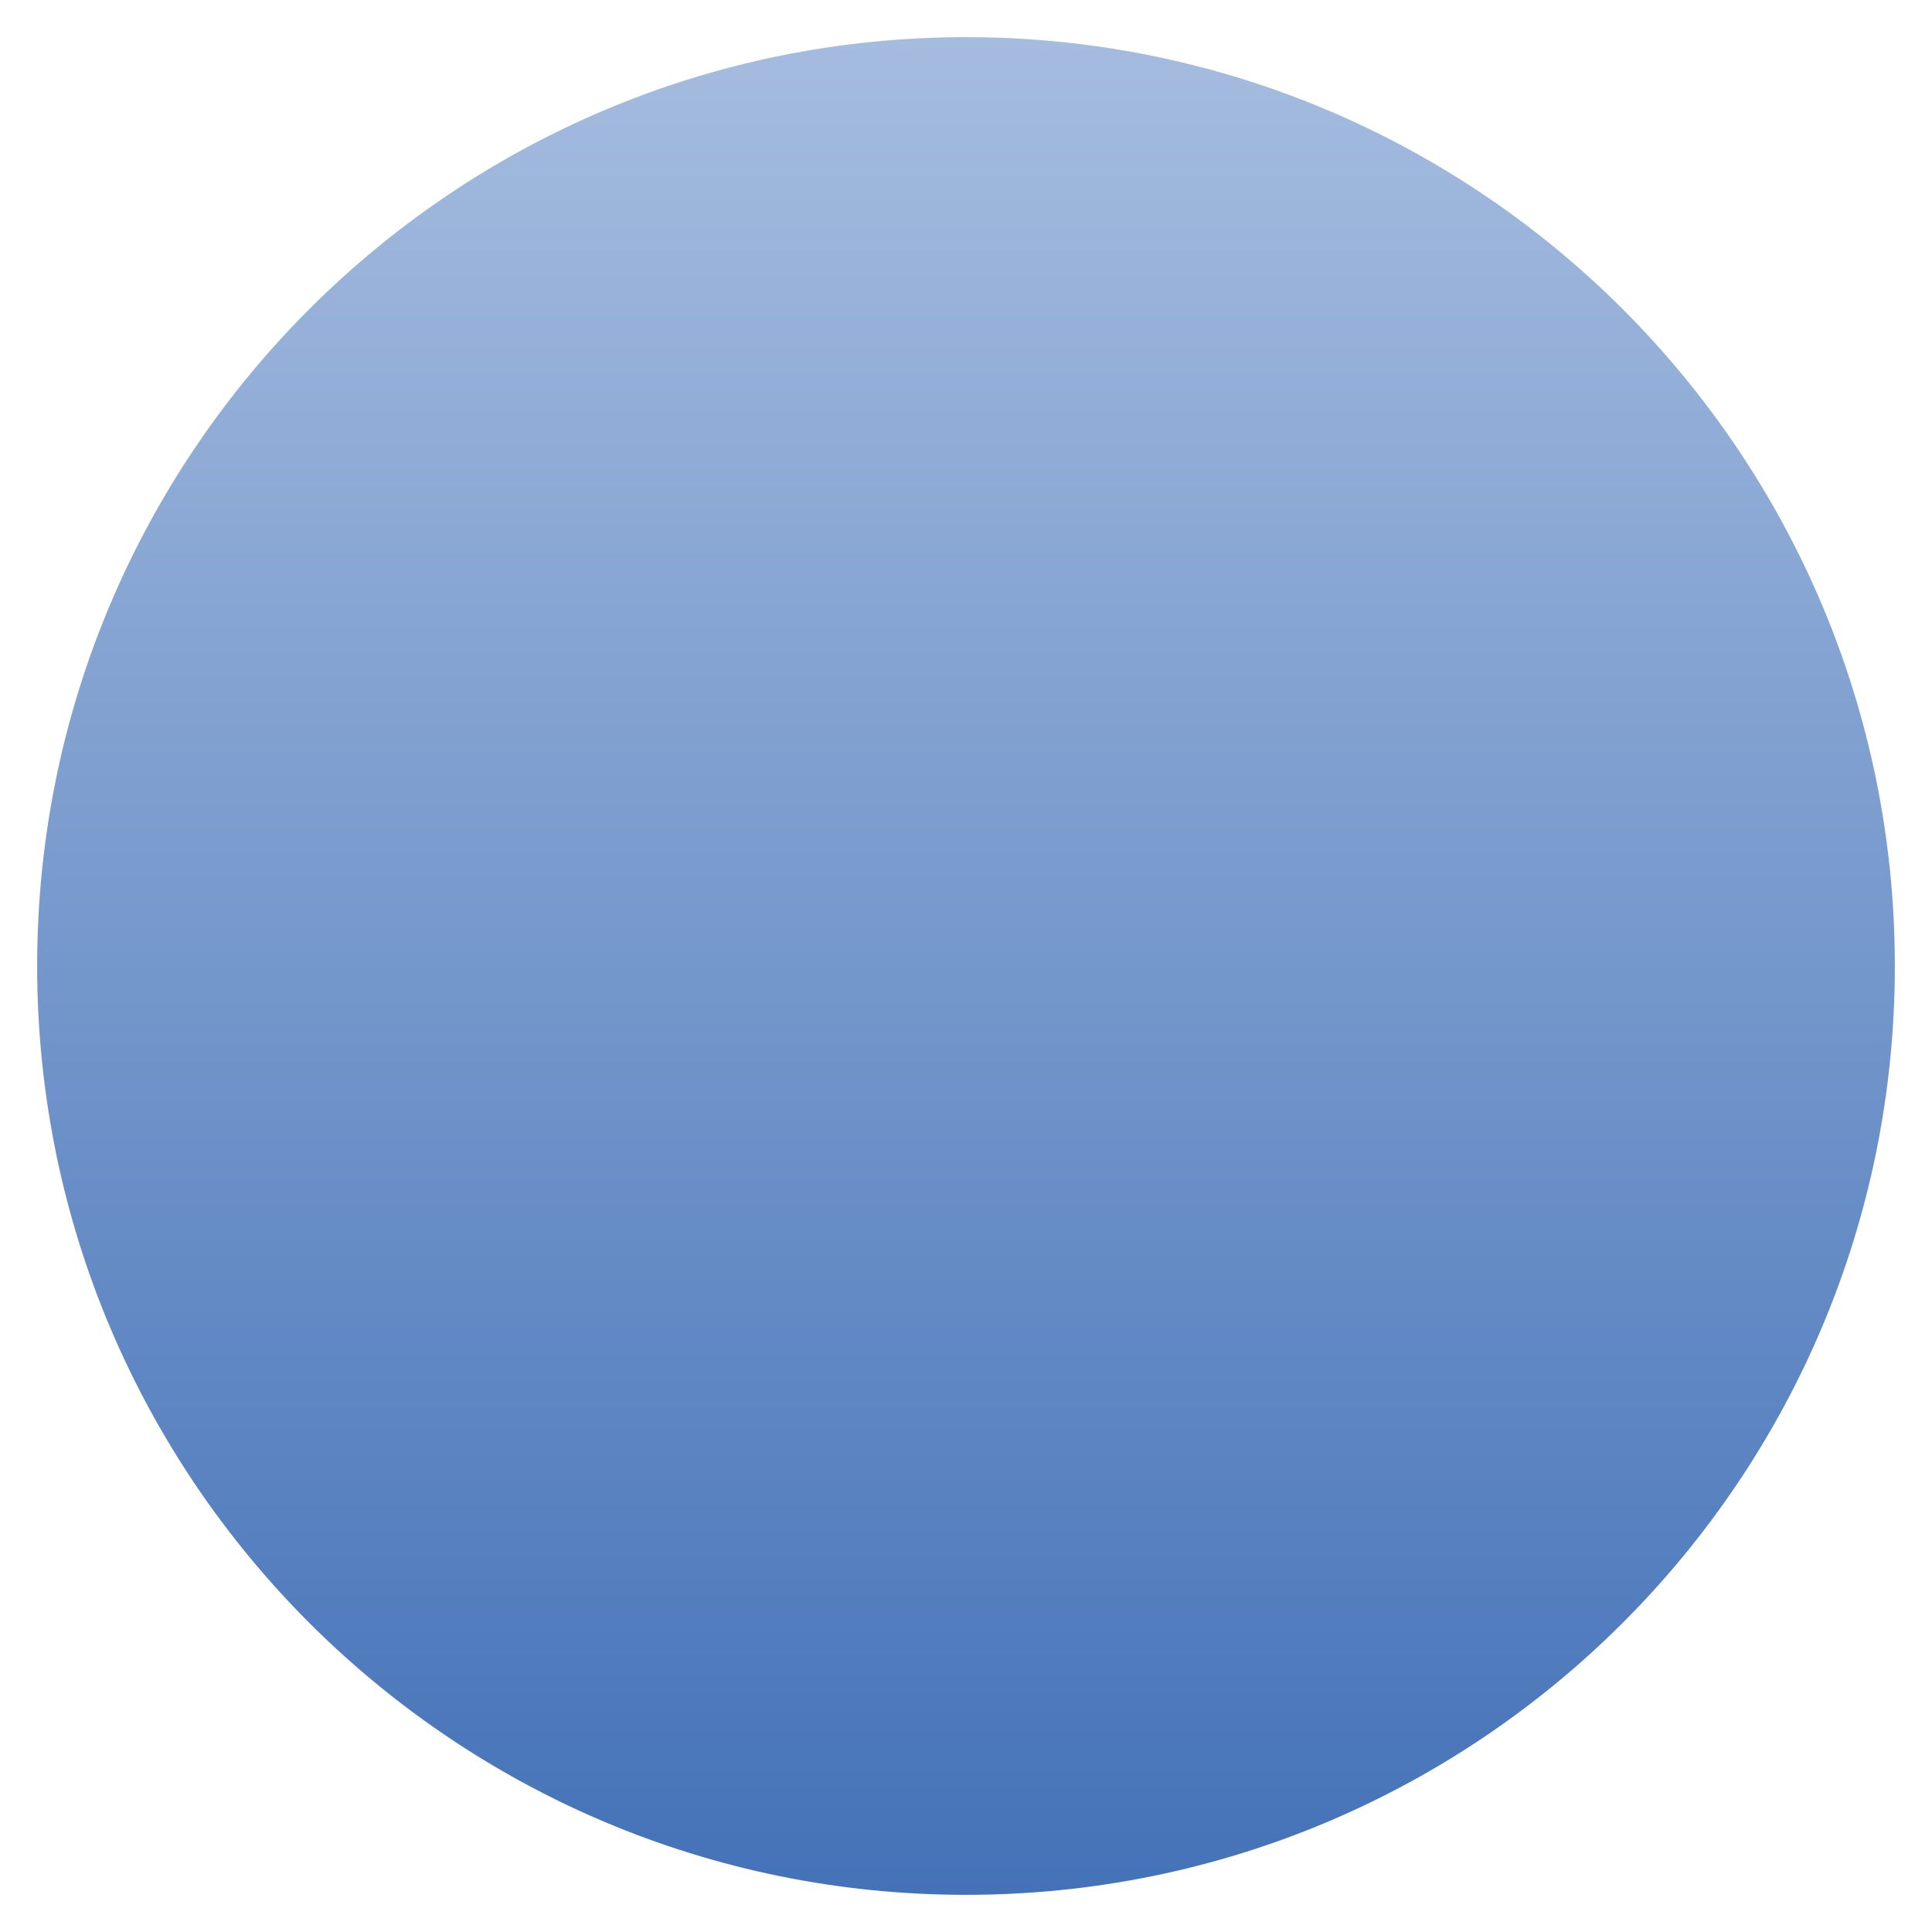 <svg xmlns="http://www.w3.org/2000/svg" fill="none" viewBox="0 0 104 104" height="104" width="104">
<path fill="url(#paint0_linear_528_10)" d="M102 52C102 79.614 79.614 102 52 102C24.386 102 2 79.614 2 52C2 24.386 24.386 2 52 2C79.614 2 102 24.386 102 52Z"></path>
<g data-figma-skip-parse="true" clip-path="url(#paint1_angular_528_10_clip_path)"><g transform="matrix(0.05 0 0 0.05 52 52)"><a data-encoded-tag-name="foreignobject" data-encoded-tag-value="JTNDZGl2JTIweG1sbnMlM0QlMjJodHRwJTNBJTJGJTJGd3d3LnczLm9yZyUyRjE5OTklMkZ4aHRtbCUyMiUyMHN0eWxlJTNEJTIyYmFja2dyb3VuZCUzQWNvbmljLWdyYWRpZW50KGZyb20lMjA5MGRlZyUyQ3JnYmEoMjE0JTJDJTIwMjQ4JTJDJTIwMjU1JTJDJTIwMSklMjAwZGVnJTJDcmdiYSgwJTJDJTIwMzYlMkMlMjA1MyUyQyUyMDEpJTIwMTgwZGVnJTJDcmdiYSgyMTUlMkMlMjAyNDglMkMlMjAyNTUlMkMlMjAxKSUyMDM2MGRlZyklM0JoZWlnaHQlM0ExMDAlMjUlM0J3aWR0aCUzQTEwMCUyNSUzQm9wYWNpdHklM0ExJTIyJTNFJTNDJTJGZGl2JTNF" data-encoded-attr-x="LTEwODA=" data-encoded-attr-y="LTEwODA=" data-encoded-attr-width="MjE2MA==" data-encoded-attr-height="MjE2MA=="></a></g></g><path data-figma-gradient-fill="{&quot;type&quot;:&quot;GRADIENT_ANGULAR&quot;,&quot;stops&quot;:[{&quot;color&quot;:{&quot;r&quot;:0.84250003099441528,&quot;g&quot;:0.97374999523162842,&quot;b&quot;:1.0,&quot;a&quot;:1.0},&quot;position&quot;:0.0},{&quot;color&quot;:{&quot;r&quot;:0.0,&quot;g&quot;:0.1423611193895340,&quot;b&quot;:0.20833332836627960,&quot;a&quot;:1.0},&quot;position&quot;:0.50},{&quot;color&quot;:{&quot;r&quot;:0.84313726425170898,&quot;g&quot;:0.97254902124404907,&quot;b&quot;:1.0,&quot;a&quot;:1.0},&quot;position&quot;:1.0}],&quot;stopsVar&quot;:[{&quot;color&quot;:{&quot;r&quot;:0.84250003099441528,&quot;g&quot;:0.97374999523162842,&quot;b&quot;:1.0,&quot;a&quot;:1.0},&quot;position&quot;:0.0},{&quot;color&quot;:{&quot;r&quot;:0.0,&quot;g&quot;:0.1423611193895340,&quot;b&quot;:0.20833332836627960,&quot;a&quot;:1.0},&quot;position&quot;:0.50},{&quot;color&quot;:{&quot;r&quot;:0.84313726425170898,&quot;g&quot;:0.97254902124404907,&quot;b&quot;:1.0,&quot;a&quot;:1.0},&quot;position&quot;:1.0}],&quot;transform&quot;:{&quot;m00&quot;:100.0,&quot;m01&quot;:2.4492936839945120e-14,&quot;m02&quot;:2.0,&quot;m10&quot;:-2.4492936839945120e-14,&quot;m11&quot;:100.0,&quot;m12&quot;:2.0},&quot;opacity&quot;:1.0,&quot;blendMode&quot;:&quot;NORMAL&quot;,&quot;visible&quot;:true}" d="M100 52C100 78.51 78.51 100 52 100V104C80.719 104 104 80.719 104 52H100ZM52 100C25.49 100 4 78.51 4 52H0C0 80.719 23.281 104 52 104V100ZM4 52C4 25.49 25.49 4 52 4V0C23.281 0 0 23.281 0 52H4ZM52 4C78.51 4 100 25.49 100 52H104C104 23.281 80.719 0 52 0V4Z"></path>
<defs>
<clipPath id="paint1_angular_528_10_clip_path"><path d="M100 52C100 78.51 78.51 100 52 100V104C80.719 104 104 80.719 104 52H100ZM52 100C25.49 100 4 78.51 4 52H0C0 80.719 23.281 104 52 104V100ZM4 52C4 25.49 25.49 4 52 4V0C23.281 0 0 23.281 0 52H4ZM52 4C78.51 4 100 25.49 100 52H104C104 23.281 80.719 0 52 0V4Z"></path></clipPath><linearGradient gradientUnits="userSpaceOnUse" y2="2" x2="52" y1="102" x1="52" id="paint0_linear_528_10">
<stop stop-color="#4472B8"></stop>
<stop stop-color="#A5BCDF" offset="1"></stop>
</linearGradient>
</defs>
</svg>
